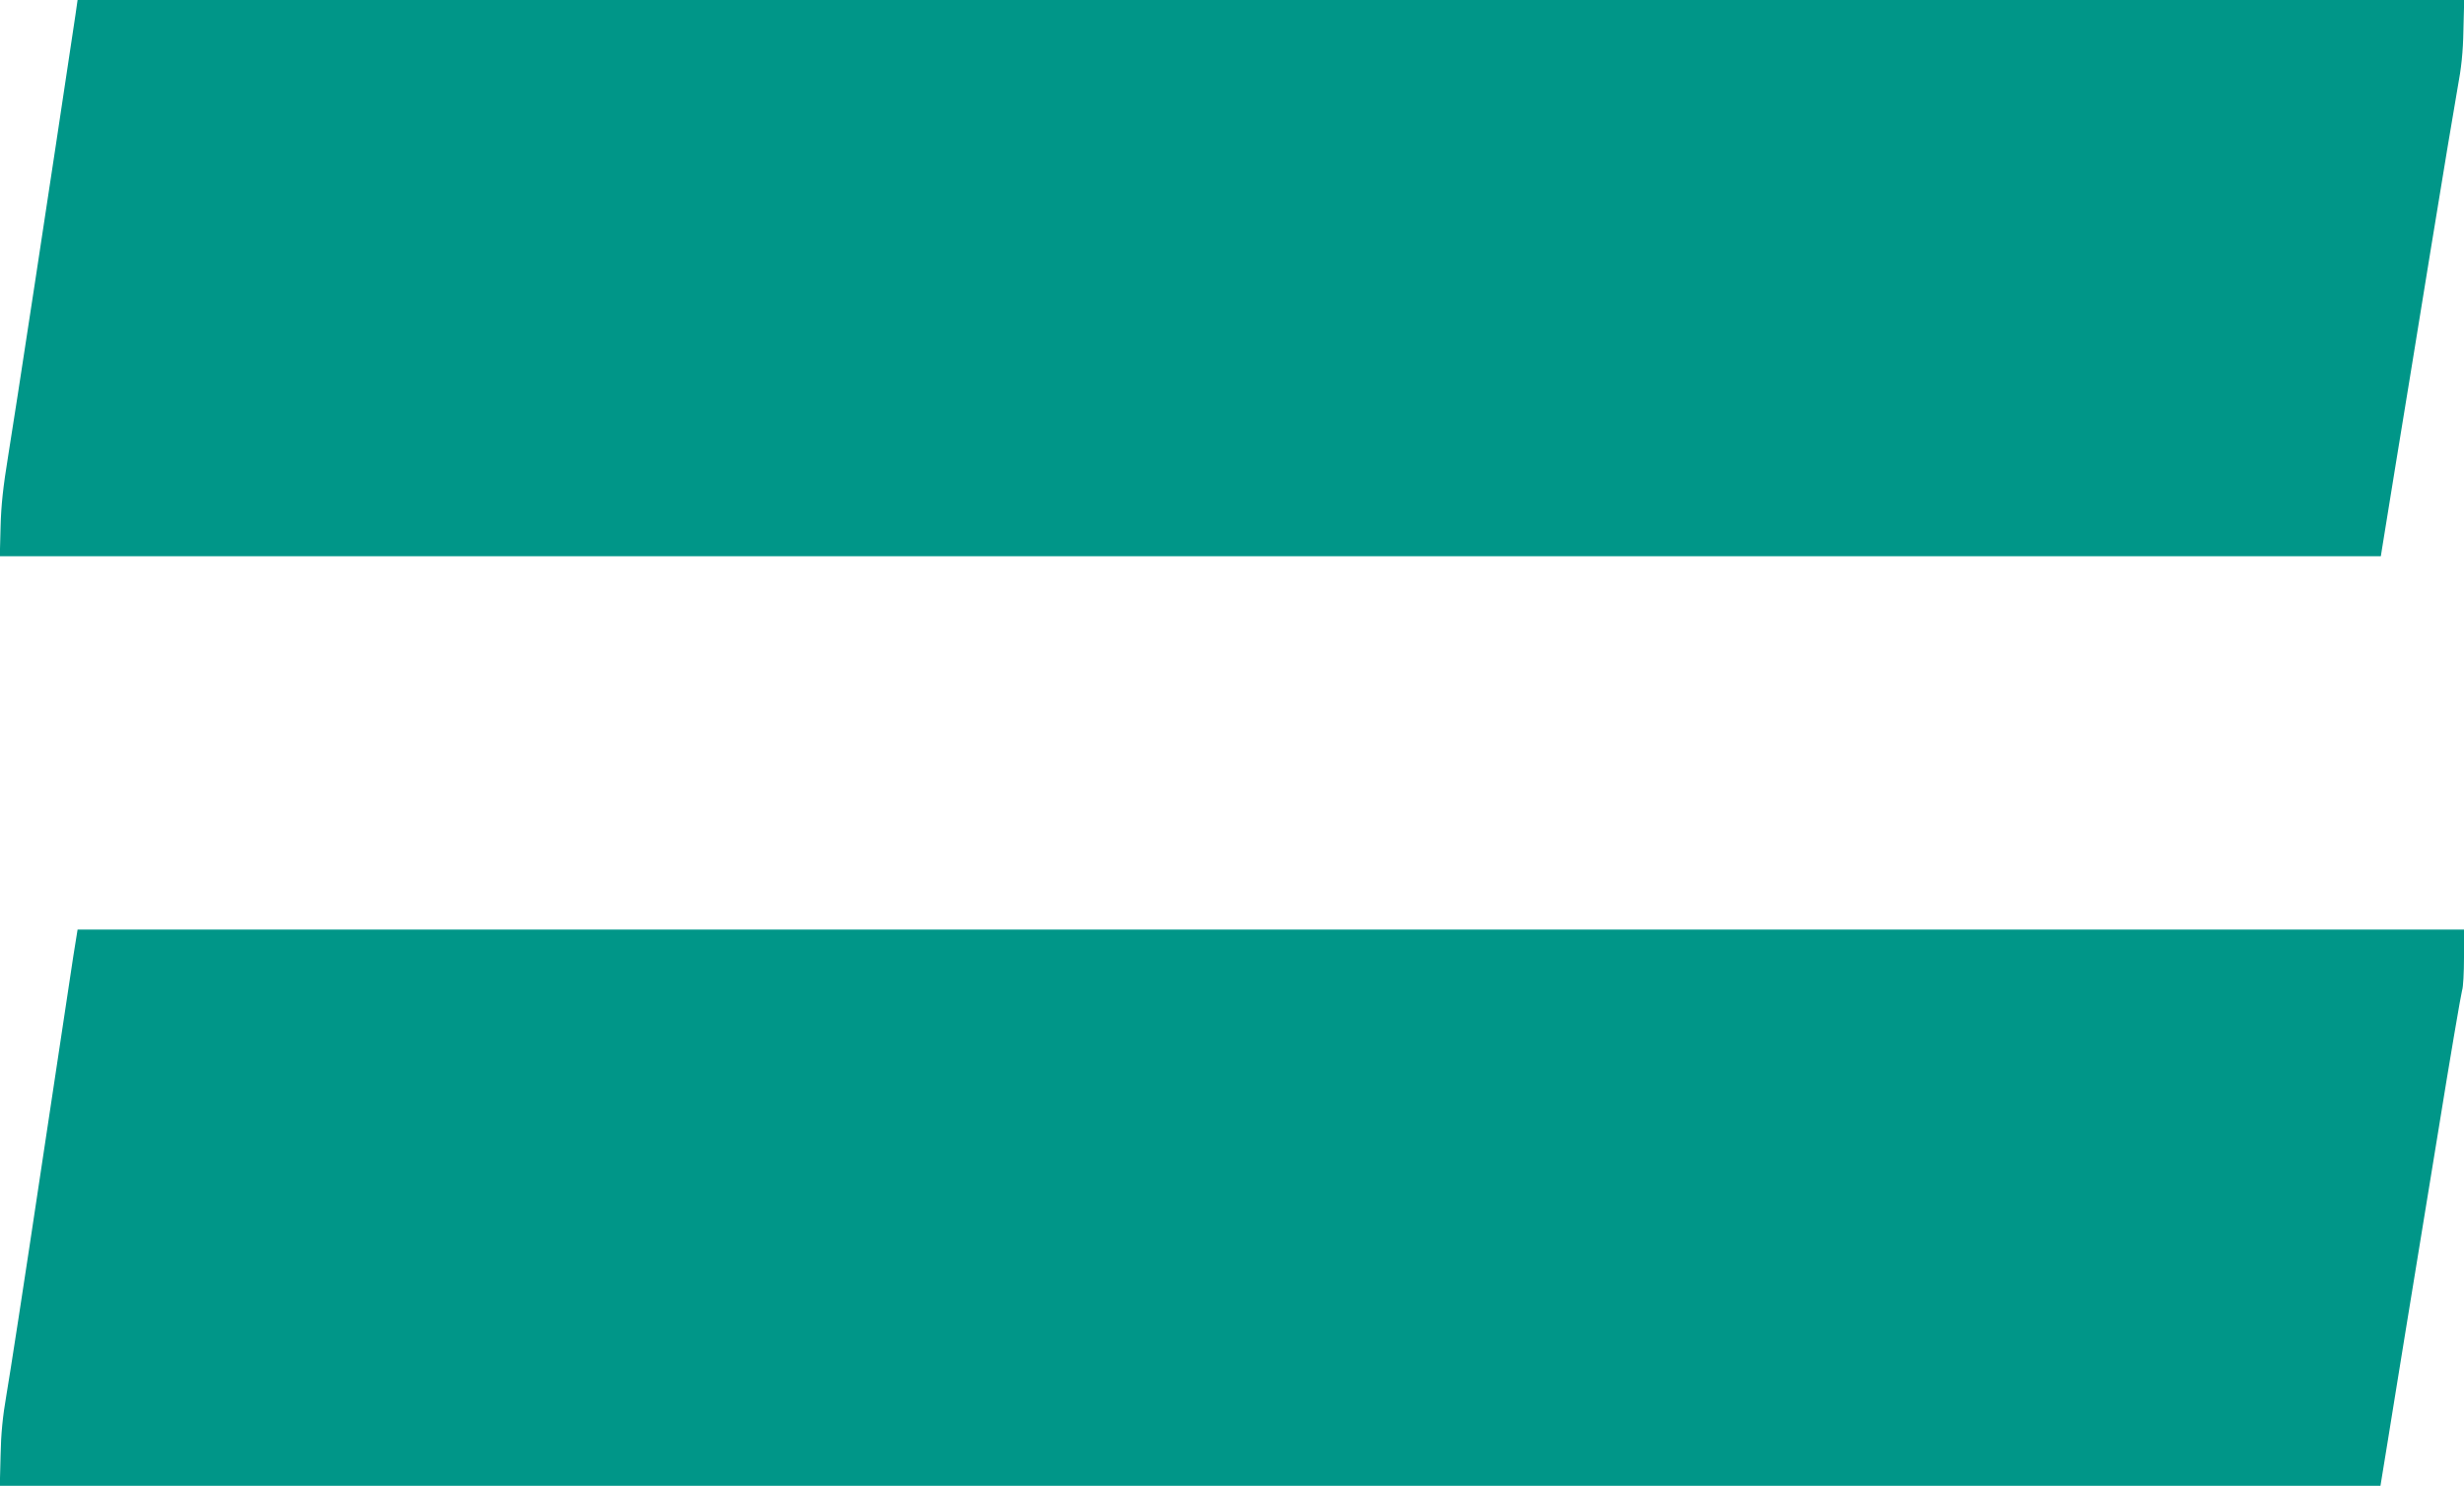 <?xml version="1.0" standalone="no"?>
<!DOCTYPE svg PUBLIC "-//W3C//DTD SVG 20010904//EN"
 "http://www.w3.org/TR/2001/REC-SVG-20010904/DTD/svg10.dtd">
<svg version="1.0" xmlns="http://www.w3.org/2000/svg"
 width="1280pt" height="772pt" viewBox="0 0 1280 772"
 preserveAspectRatio="xMidYMid meet">
<g transform="translate(0,772) scale(0.1,-0.1)"
fill="#009688" stroke="none">
<path d="M392 7643 c-122 -816 -321 -2120 -349 -2288 -27 -166 -37 -258 -40
-372 l-4 -153 6185 0 6184 0 6 38 c3 20 35 215 70 432 36 217 117 717 181
1110 64 393 128 778 142 855 19 101 28 183 30 298 l4 157 -6199 0 -6199 0 -11
-77z"/>
<path d="M381 2753 c-11 -76 -88 -586 -171 -1133 -82 -547 -162 -1065 -177
-1150 -19 -109 -28 -201 -30 -312 l-4 -158 6183 0 6184 0 38 233 c20 127 62
381 91 562 30 182 106 650 170 1040 63 391 120 723 125 739 6 16 10 94 10 172
l0 144 -6199 0 -6198 0 -22 -137z"/>
</g>
</svg>
